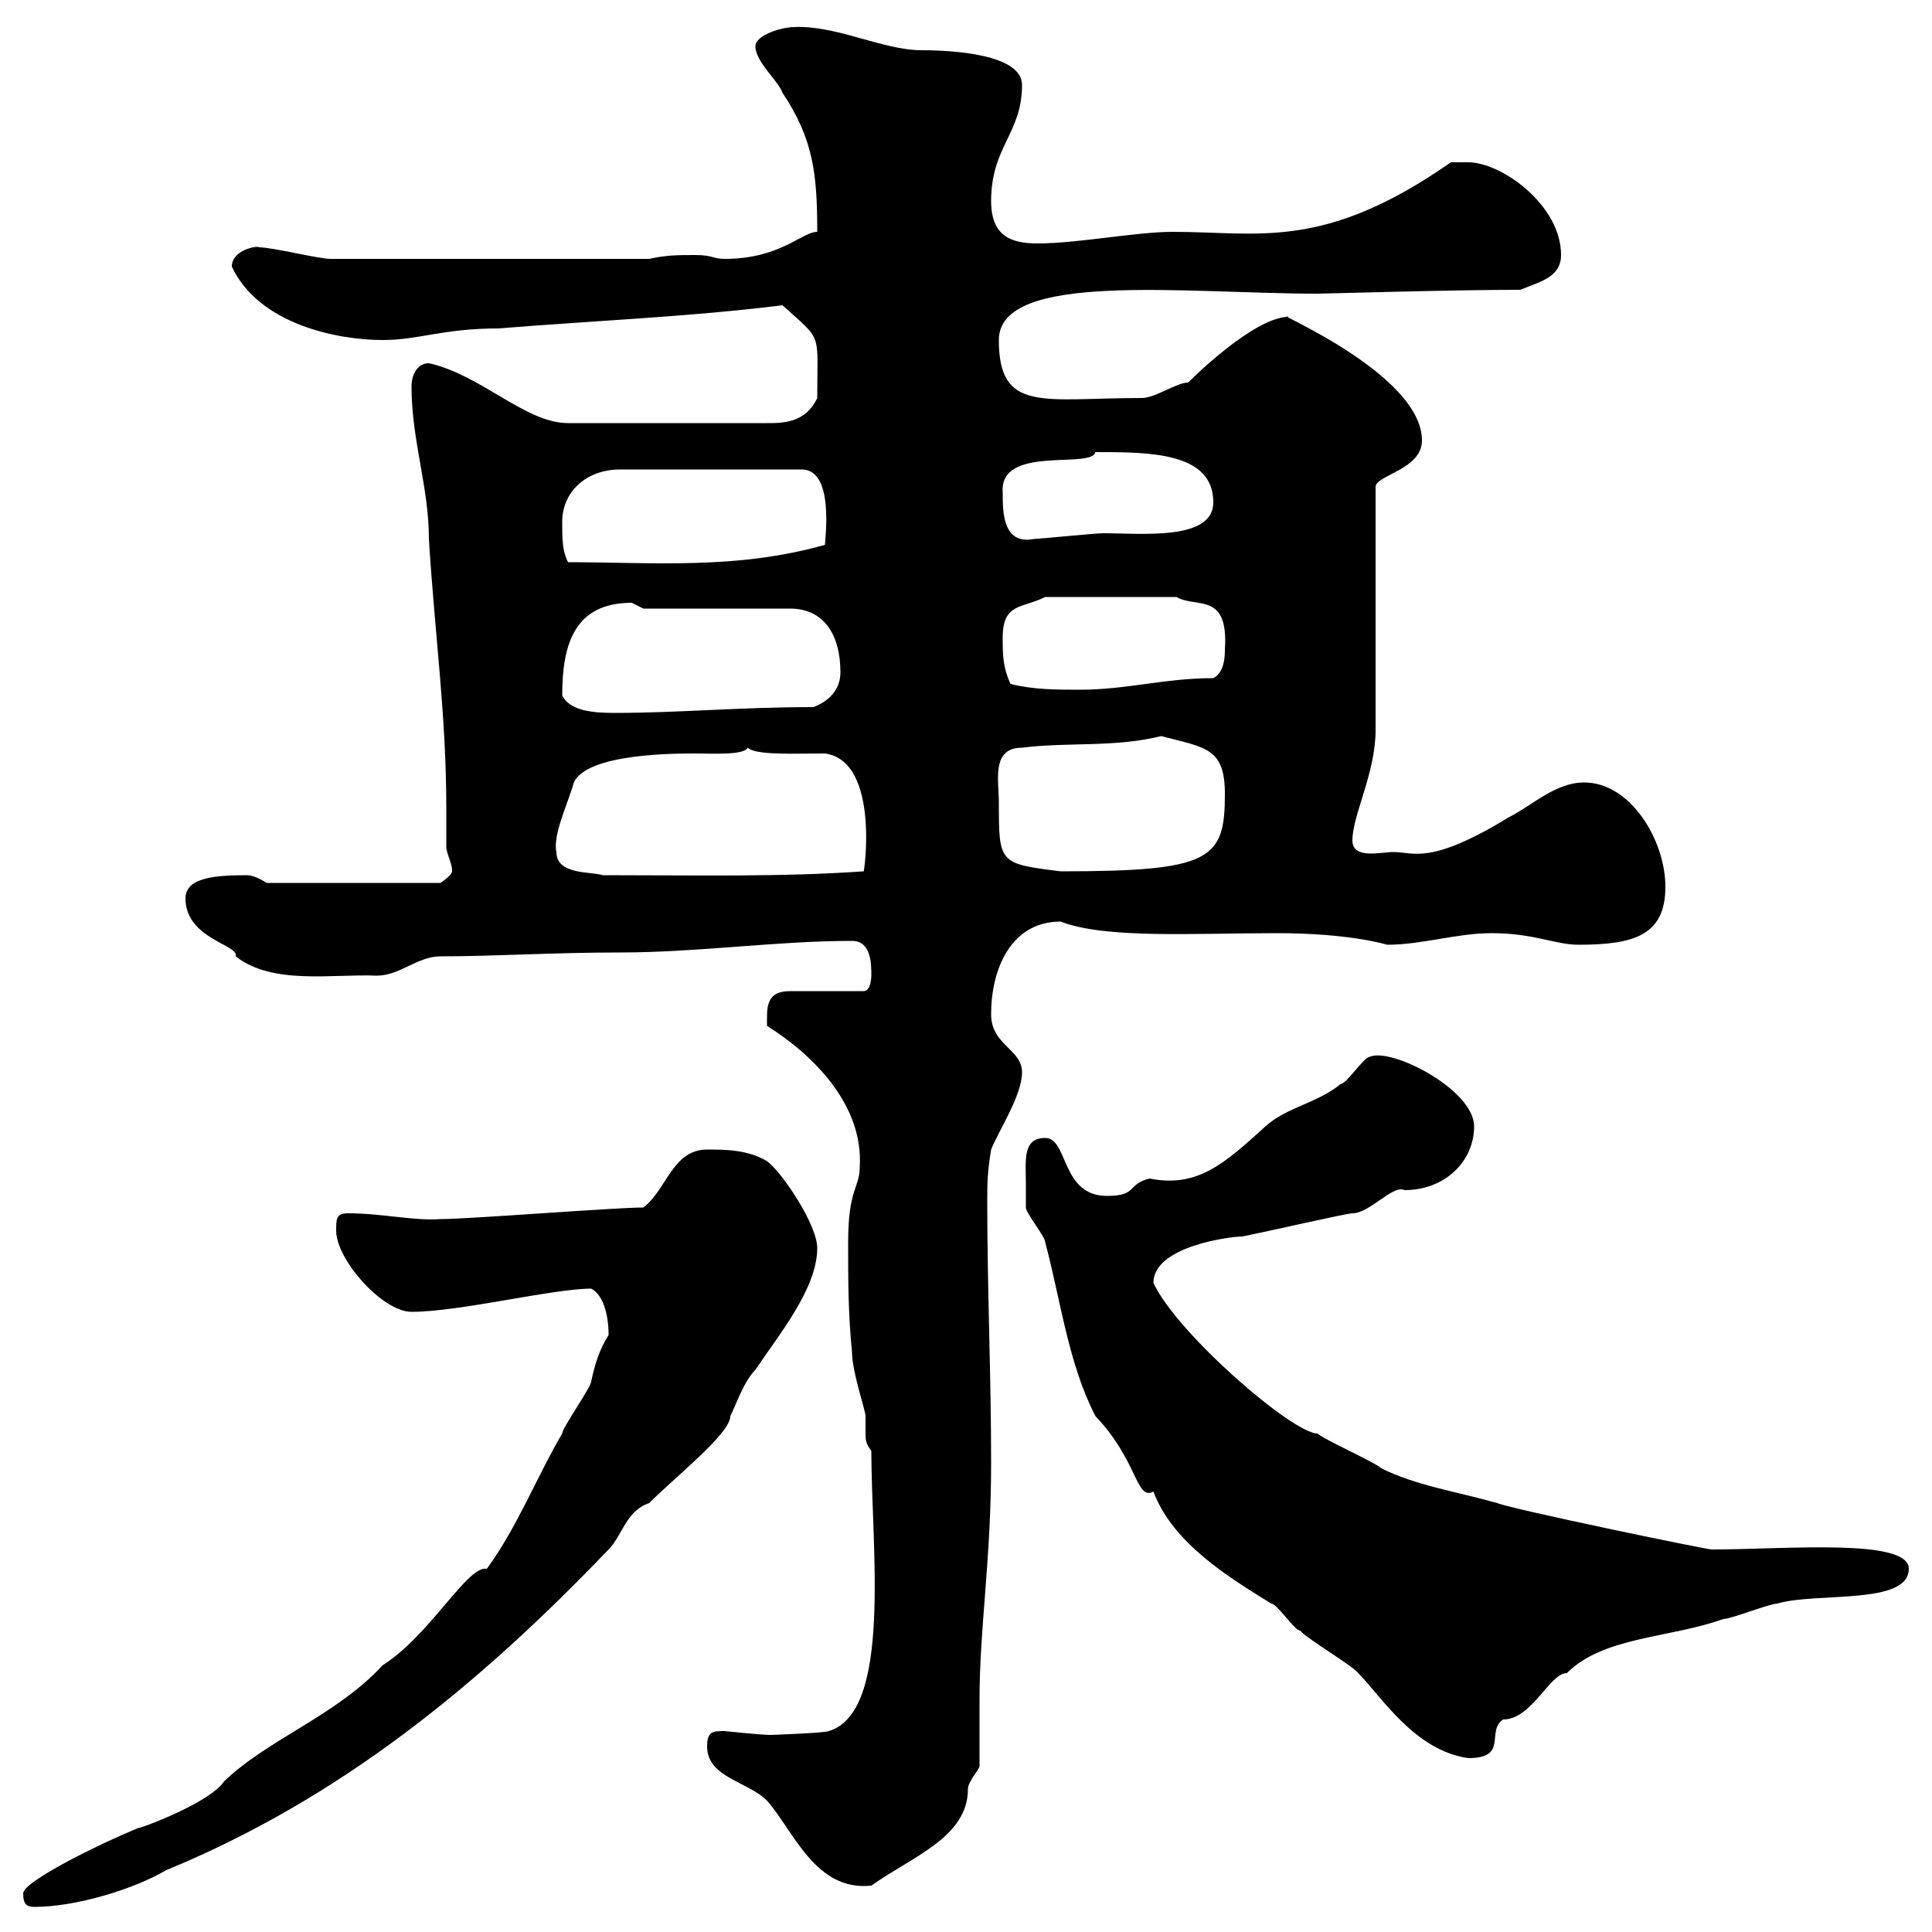 <svg xmlns="http://www.w3.org/2000/svg" xmlns:xlink="http://www.w3.org/1999/xlink" width="300" height="300"><path d="M3.60 294C3.60 295.80 4.20 296.10 5.40 296.10C11.70 296.10 20.70 293.40 25.80 290.40C52.80 279.30 74.40 261.60 94.50 240.60C96.60 238.50 97.20 234.60 100.80 233.40C105 229.20 113.40 222.60 113.40 219.90C114.30 218.10 115.50 214.50 117.30 212.70C120.90 207.30 126.90 200.10 126.90 193.80C126.90 190.20 121.50 182.10 119.10 180.30C116.10 178.50 112.50 178.50 109.80 178.50C104.40 178.50 103.50 184.80 99.90 187.50C95.40 187.50 72.90 189.30 68.40 189.30C64.20 189.60 59.40 188.40 54 188.40C52.20 188.40 52.20 189.30 52.20 191.10C52.20 195.60 59.40 203.70 63.90 203.70C71.40 203.70 85.80 200.10 91.80 200.10C93.60 201 94.50 204 94.50 207.30C93 209.70 92.40 211.80 91.80 214.50C91.80 215.40 87.30 221.70 87.30 222.60C83.40 229.20 80.40 237 75.60 243.60C72.60 243 66.90 253.80 59.40 258.60C52.20 266.40 41.70 270 34.80 276.60C32.40 280.20 20.40 284.40 21.60 283.80C15 286.50 3.60 292.20 3.60 294ZM109.80 271.20C109.80 276 116.10 276.60 119.10 279.60C123.30 284.40 126.60 293.70 135.30 292.80C141.60 288.30 150.30 285.30 150.30 277.80C150.30 276.60 152.10 274.80 152.10 274.20C152.10 270.90 152.10 267.30 152.10 264C152.10 252.60 153.90 242.40 153.90 227.10C153.90 213.60 153.30 200.10 153.30 186.60C153.30 183.90 153.30 182.10 153.90 178.50C155.10 175.50 158.70 170.10 158.70 166.50C158.70 162.90 153.90 162.30 153.90 157.50C153.90 150.60 156.90 143.10 164.70 143.10C171.60 145.80 185.40 144.90 198.30 144.90C209.70 144.90 215.40 146.70 215.40 146.70C220.80 146.70 226.20 144.90 231.60 144.90C238.20 144.90 241.50 146.70 245.10 146.70C253.80 146.70 258.60 145.20 258.60 137.70C258.60 130.50 253.20 121.50 246 121.50C241.50 121.50 237.90 125.10 234.30 126.90C222 134.40 219.60 132.30 216.30 132.30C214.50 132.30 210 133.50 210 130.50C210 126.60 213.60 120 213.60 113.40L213.60 75.60C213.60 73.80 220.80 72.90 220.80 68.40C220.80 57.90 196.50 48 200.10 49.20C195.60 49.20 187.80 56.10 184.50 59.40C182.70 59.40 179.40 61.80 177.30 61.80C162 61.80 155.10 64.20 155.10 52.80C155.10 42 184.20 45.60 204.60 45.60C205.80 45.60 225.30 45 236.10 45C238.80 43.80 242.40 43.20 242.40 39.60C242.40 31.80 233.10 25.20 228 25.20L225.30 25.20C205.50 39 195.60 36 182.10 36C176.40 36 167.40 37.80 161.10 37.80C156.90 37.80 153.90 36.60 153.90 31.20C153.90 22.80 158.70 20.70 158.70 13.20C158.70 8.40 147.90 7.80 143.10 7.80C137.10 7.80 129.90 3.90 123.30 4.20C121.50 4.20 117.30 5.40 117.30 7.20C117.30 9.60 120.90 12.60 121.50 14.40C126.30 21.60 126.90 27 126.90 36C124.50 36 121.20 40.20 112.50 40.20C110.70 40.20 110.70 39.60 108 39.60C105.30 39.60 103.50 39.60 100.80 40.20L51.30 40.20C49.50 40.20 42.30 38.40 40.20 38.40C40.20 38.10 36 38.70 36 41.40C40.20 50.40 52.50 52.80 59.40 52.80C65.10 52.80 68.70 51 77.40 51C92.10 49.80 107.10 49.20 121.50 47.40C127.80 53.10 126.90 51.30 126.90 61.80C125.10 65.70 121.50 65.70 119.10 65.70L88.20 65.70C81.60 65.70 74.70 58.20 66.60 56.40C64.80 56.40 63.90 58.20 63.90 60C63.90 68.40 66.60 75.60 66.60 83.70C67.50 98.40 69.30 111 69.30 125.40C69.30 127.20 69.30 129.60 69.30 131.70C69.60 133.20 70.20 134.10 70.20 135.30C70.20 135.90 68.40 137.10 68.40 137.10L41.40 137.10C41.40 137.10 39.60 135.90 38.40 135.90C33.60 135.90 28.80 136.20 28.80 139.50C28.80 145.80 37.20 146.70 36.60 148.50C42.30 153 51.60 151.20 58.50 151.50C62.10 151.50 64.80 148.50 68.40 148.50C76.80 148.50 85.80 147.90 96.30 147.90C108.30 147.90 120.60 146.10 132.30 146.10C135.30 146.10 135.30 149.70 135.30 151.50C135.30 151.50 135.30 153.90 134.10 153.90L122.70 153.90C118.80 153.90 119.10 156.60 119.10 159.30C126.30 163.80 134.10 171.60 133.50 181.20C133.50 184.50 131.70 184.50 131.70 192.90C131.70 199.20 131.70 203.70 132.30 210C132.30 213 134.40 219 134.40 219.90C134.40 220.80 134.40 221.70 134.40 222.60C134.40 223.50 134.40 224.10 135.30 225.30C135.30 240.30 138.60 265.80 128.70 268.80C128.10 269.10 119.70 269.40 119.70 269.40C118.20 269.40 112.50 268.80 112.50 268.80C110.70 268.80 109.80 268.80 109.80 271.20ZM159.30 183.90C159.30 184.80 159.30 187.50 159.30 187.50C159.30 188.40 162.30 192 162.30 192.90C164.70 201.90 165.90 211.80 170.10 219.90C176.70 226.80 176.40 233.10 179.10 231.60C182.10 239.70 191.10 245.10 197.40 249C198.30 249 201 253.20 201.90 253.20C202.80 254.40 210 258.60 210.90 259.80C214.50 263.40 219.60 271.80 228 273C234.30 273 230.70 268.80 233.40 267C237.90 267 240.60 259.80 243.30 259.80C249 254.10 259.20 254.40 267.60 251.40C268.80 251.40 274.80 249 276 249C282 247.20 296.40 249.30 296.40 243.60C296.40 238.80 277.20 240.60 265.80 240.60C264.90 240.60 234.60 234.30 232.50 233.40C226.20 231.60 219.90 230.70 214.50 228C213.60 227.10 205.50 223.50 204.60 222.60C200.70 222.60 182.70 207 179.10 199.20C179.10 193.50 191.10 192 192.90 192C197.40 191.10 209.10 188.40 210 188.40C212.70 188.40 216.30 183.90 218.10 184.80C224.40 184.80 228.90 180.30 228.90 174.90C228.90 169.20 216 162.60 212.70 164.10C211.80 164.10 209.10 168.30 208.20 168.30C204.60 171.30 199.80 171.90 196.50 174.90C190.20 180.60 186 184.50 178.50 183C174.90 183.90 176.70 185.70 171.90 185.70C164.70 185.70 165.90 176.70 162.30 176.70C158.70 176.70 159.30 180.30 159.30 183.90ZM86.40 132.30C85.80 129.60 88.20 124.80 89.10 121.50C91.20 117 104.70 117 108 117C110.70 117 115.50 117.30 116.10 116.10C117.30 117.30 123.30 117 128.10 117C136.80 118.20 134.10 136.20 134.10 135.30C121.20 136.20 108.60 135.90 93.60 135.90C91.80 135.30 86.40 135.90 86.40 132.30ZM155.10 124.50C155.10 121.20 153.90 116.10 158.70 116.10C165.90 115.20 173.10 116.10 180.30 114.30C187.20 116.10 190.20 116.10 190.20 123.30C190.20 133.50 188.10 135.30 164.70 135.30C155.10 134.10 155.10 134.10 155.10 124.50ZM87.30 108C87.30 100.20 89.10 93.60 98.10 93.60C98.10 93.60 99.90 94.50 99.90 94.50L122.70 94.50C127.80 94.50 130.50 98.40 130.50 104.40C130.50 107.10 128.70 108.90 126.30 109.80C114.60 109.80 105.60 110.70 95.40 110.70C92.10 110.70 88.50 110.40 87.30 108ZM156.90 106.20C155.70 103.50 155.70 101.70 155.70 99C155.70 93.60 158.70 94.50 162.30 92.70L182.70 92.70C185.70 94.50 190.80 91.80 190.20 100.80C190.20 101.70 190.20 104.40 188.40 105.30C180.90 105.30 174.90 107.10 167.70 107.10C164.10 107.10 160.50 107.10 156.90 106.20ZM87.30 81C87.30 76.50 90.90 72.90 96.30 72.90L124.50 72.90C129.60 72.90 128.10 83.70 128.10 84.60C114.30 88.50 101.40 87.30 88.20 87.30C87.30 85.50 87.30 83.70 87.30 81ZM155.70 76.50C155.10 69 169.50 72.90 170.10 70.20C178.50 70.20 188.40 70.20 188.40 78C188.40 84 177.30 82.80 171.30 82.80C170.10 82.80 161.10 83.70 160.50 83.70C155.70 84.60 155.70 79.50 155.70 76.50Z"/></svg>